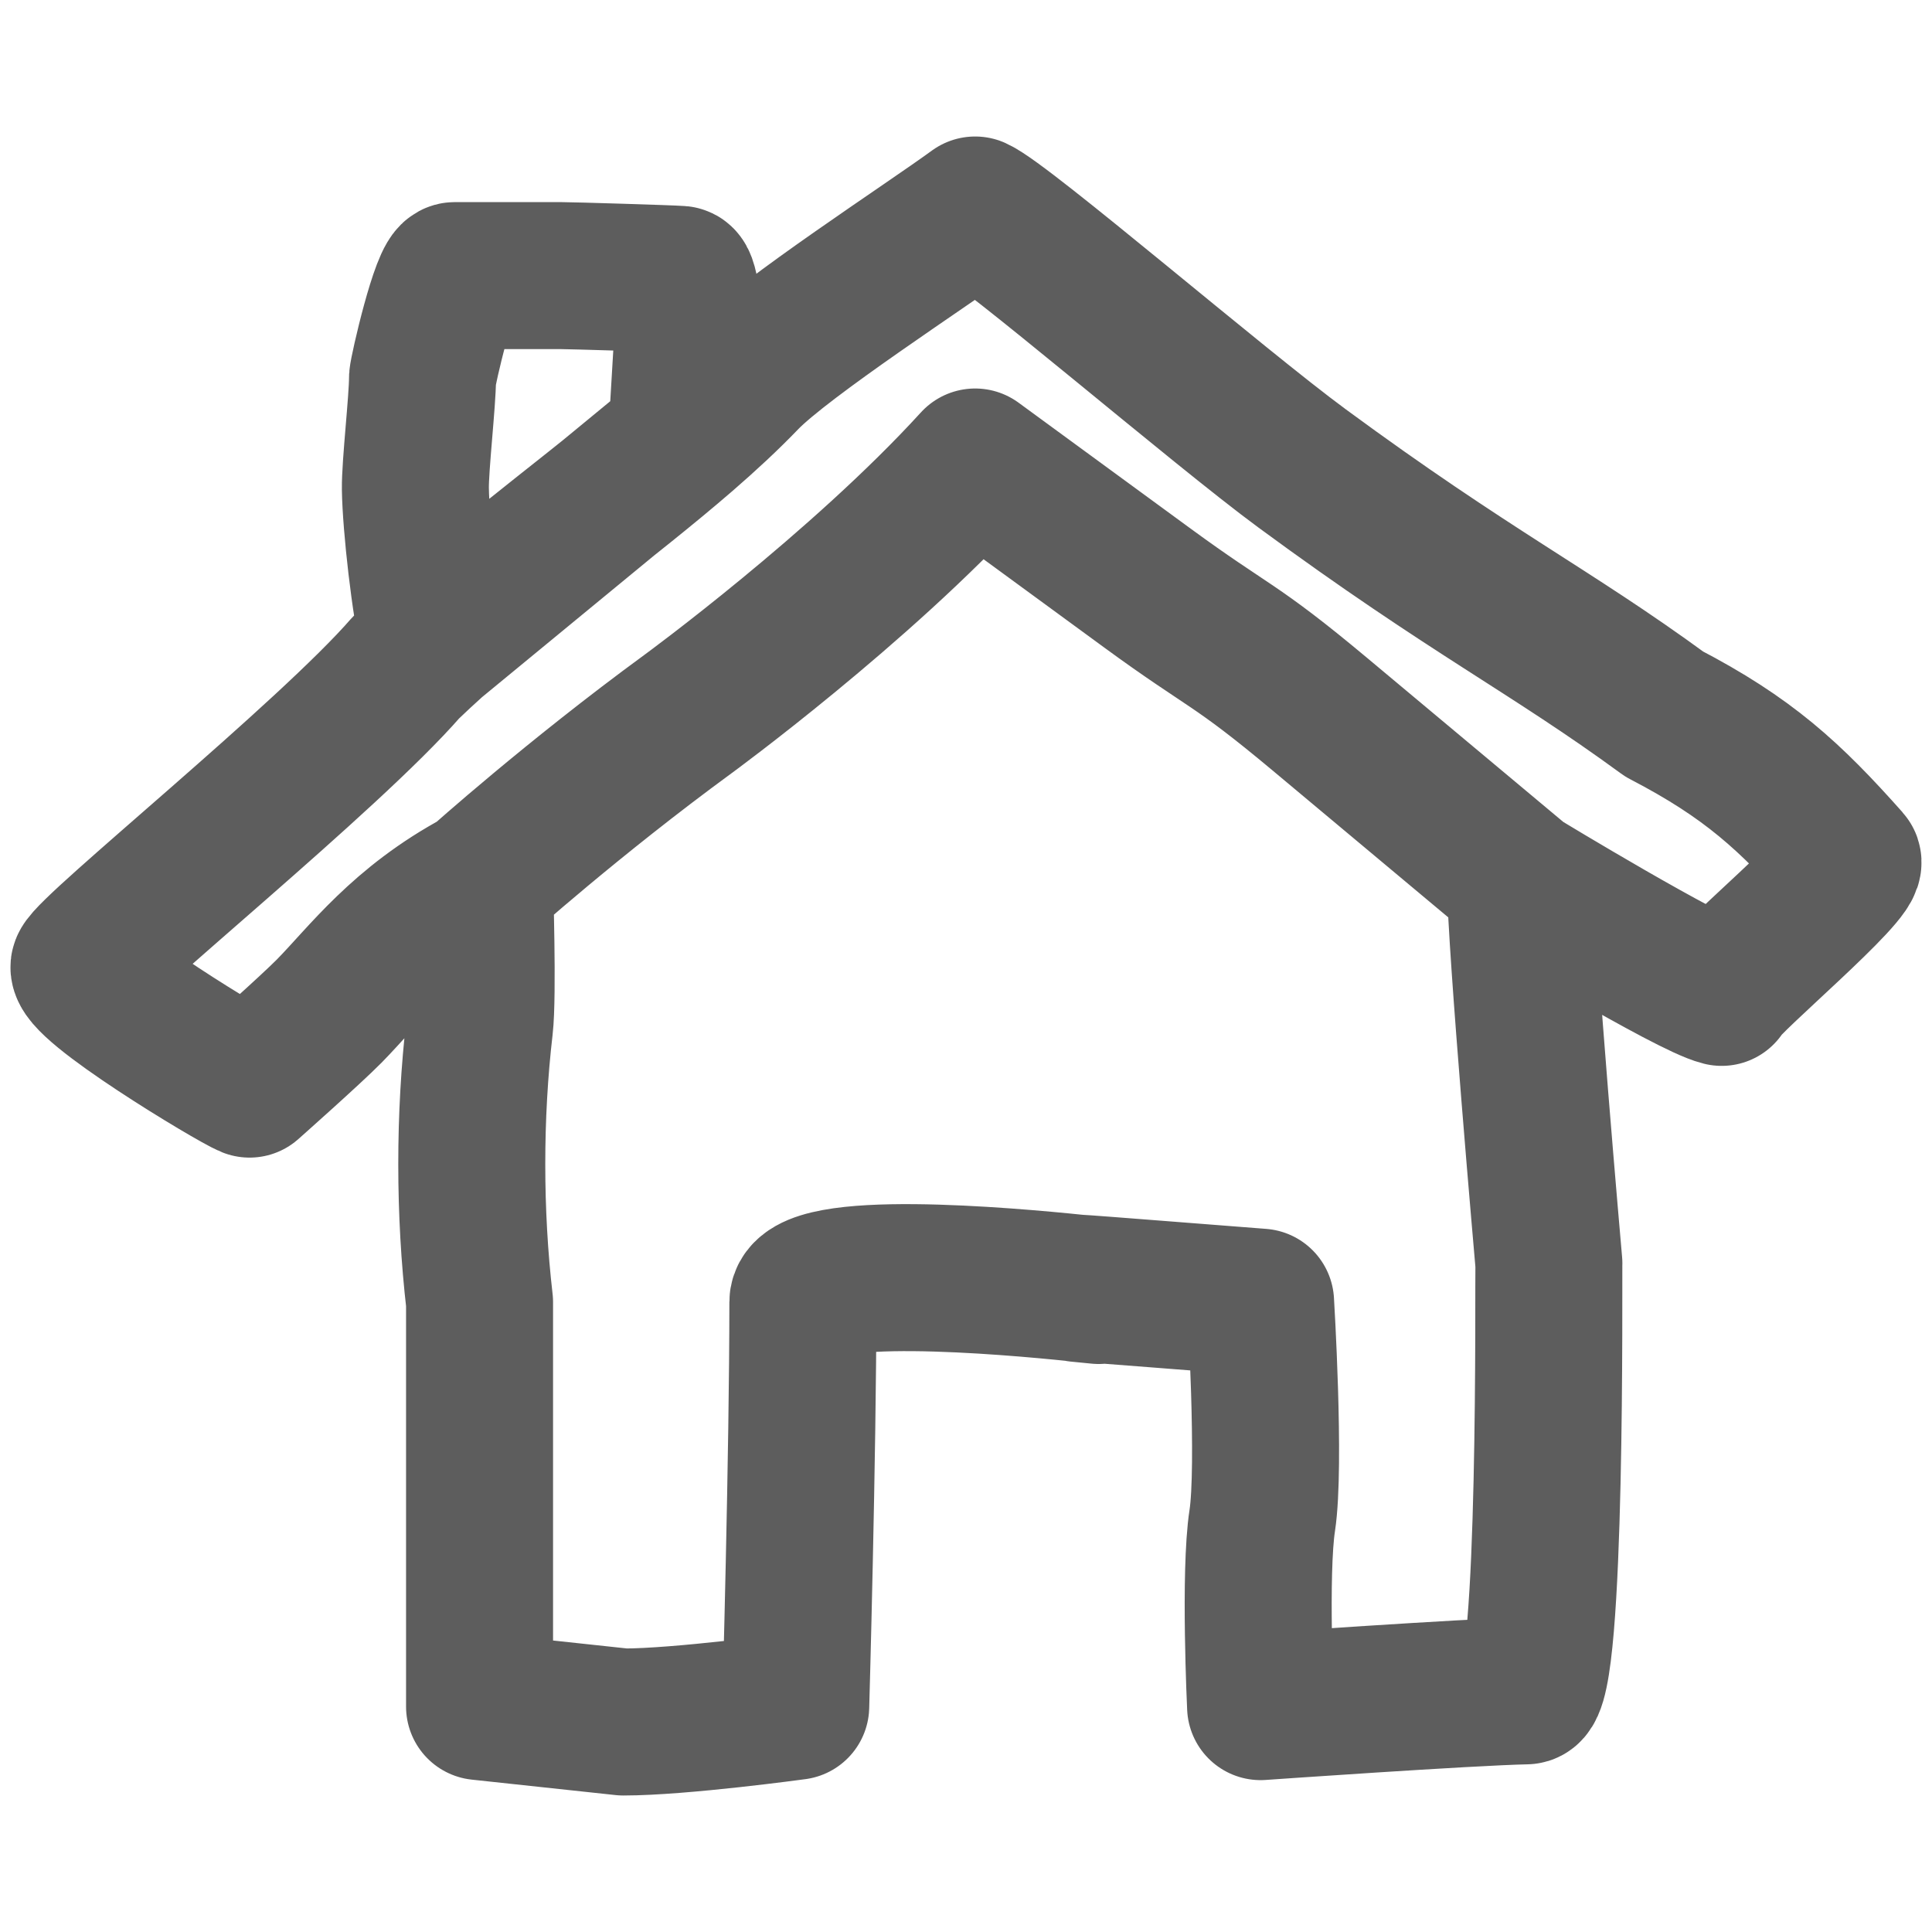<?xml version="1.0" encoding="utf-8"?>
<!-- Generator: Adobe Illustrator 16.0.0, SVG Export Plug-In . SVG Version: 6.00 Build 0)  -->
<!DOCTYPE svg PUBLIC "-//W3C//DTD SVG 1.1//EN" "http://www.w3.org/Graphics/SVG/1.1/DTD/svg11.dtd">
<svg version="1.1" id="Layer_1" xmlns="http://www.w3.org/2000/svg" xmlns:xlink="http://www.w3.org/1999/xlink" x="0px" y="0px"
	 width="23px" height="23px" viewBox="0 -1.5 23 23" enable-background="new 0 -1.5 23 23" xml:space="preserve">
<path fill="none" stroke="#5D5D5D" stroke-width="1.75" stroke-linecap="round" stroke-linejoin="round" d="M12.816,13.834
	c-0.819-0.085-3.258-0.301-3.258,0.168c0,1.813-0.085,4.811-0.085,4.811S8.106,19,7.422,19l-1.713-0.184v-4.814
	c-0.123-1.062-0.124-2.219,0-3.281c0.043-0.371,0-1.719,0-1.719 M12.816,13.834c0.165,0.018,0.264,0.029,0.264,0.029
	C12.834,13.84,12.766,13.832,12.816,13.834z M12.816,13.834c0.169,0.008,1.696,0.131,2.191,0.168c0,0,0.119,1.943,0.02,2.598
	c-0.096,0.622-0.02,2.217-0.02,2.217s2.476-0.174,3.161-0.188c0.31-0.01,0.265-4.926,0.271-5.088c0,0-0.337-3.828-0.337-4.54
	 M18.103,9.001l-2.392-2c-1.029-0.86-1.07-0.782-2.051-1.5L11.609,4c-1.367,1.5-3.418,3-3.418,3c-1.367,1-2.482,2-2.482,2
	 M18.103,9.001c0,0,2.011,1.22,2.393,1.313c0.052-0.137,1.605-1.444,1.499-1.563c-0.691-0.777-1.182-1.229-2.183-1.75
	c-1.367-1-2.302-1.447-4.31-2.924C14.514,3.351,11.958,1.155,11.609,1c-0.557,0.407-2.273,1.521-2.734,2
	C8.657,3.227,8.412,3.454,8.149,3.682 M5.709,9.001c-0.935,0.5-1.38,1.119-1.79,1.536c-0.222,0.225-0.948,0.869-0.948,0.869
	C2.781,11.33,0.92,10.21,1.002,10c0.084-0.216,2.917-2.499,3.833-3.555C4.942,6.342,5.052,6.24,5.164,6.139 M5.164,6.139
	C5.06,5.719,4.951,4.746,4.945,4.32C4.941,4.048,5.03,3.272,5.03,3c0.005-0.088,0.264-1.219,0.384-1.219c0.399,0,0.855,0,1.26,0
	c0.12,0,1.309,0.036,1.422,0.045c0.068,0.005,0.095,0.465,0.095,0.5c0,0.288-0.068,1.093-0.068,1.377 M5.164,6.139
	c0.967-0.877,2.083-1.676,2.985-2.457 M5.164,6.139l2.985-2.457"/>
</svg>

